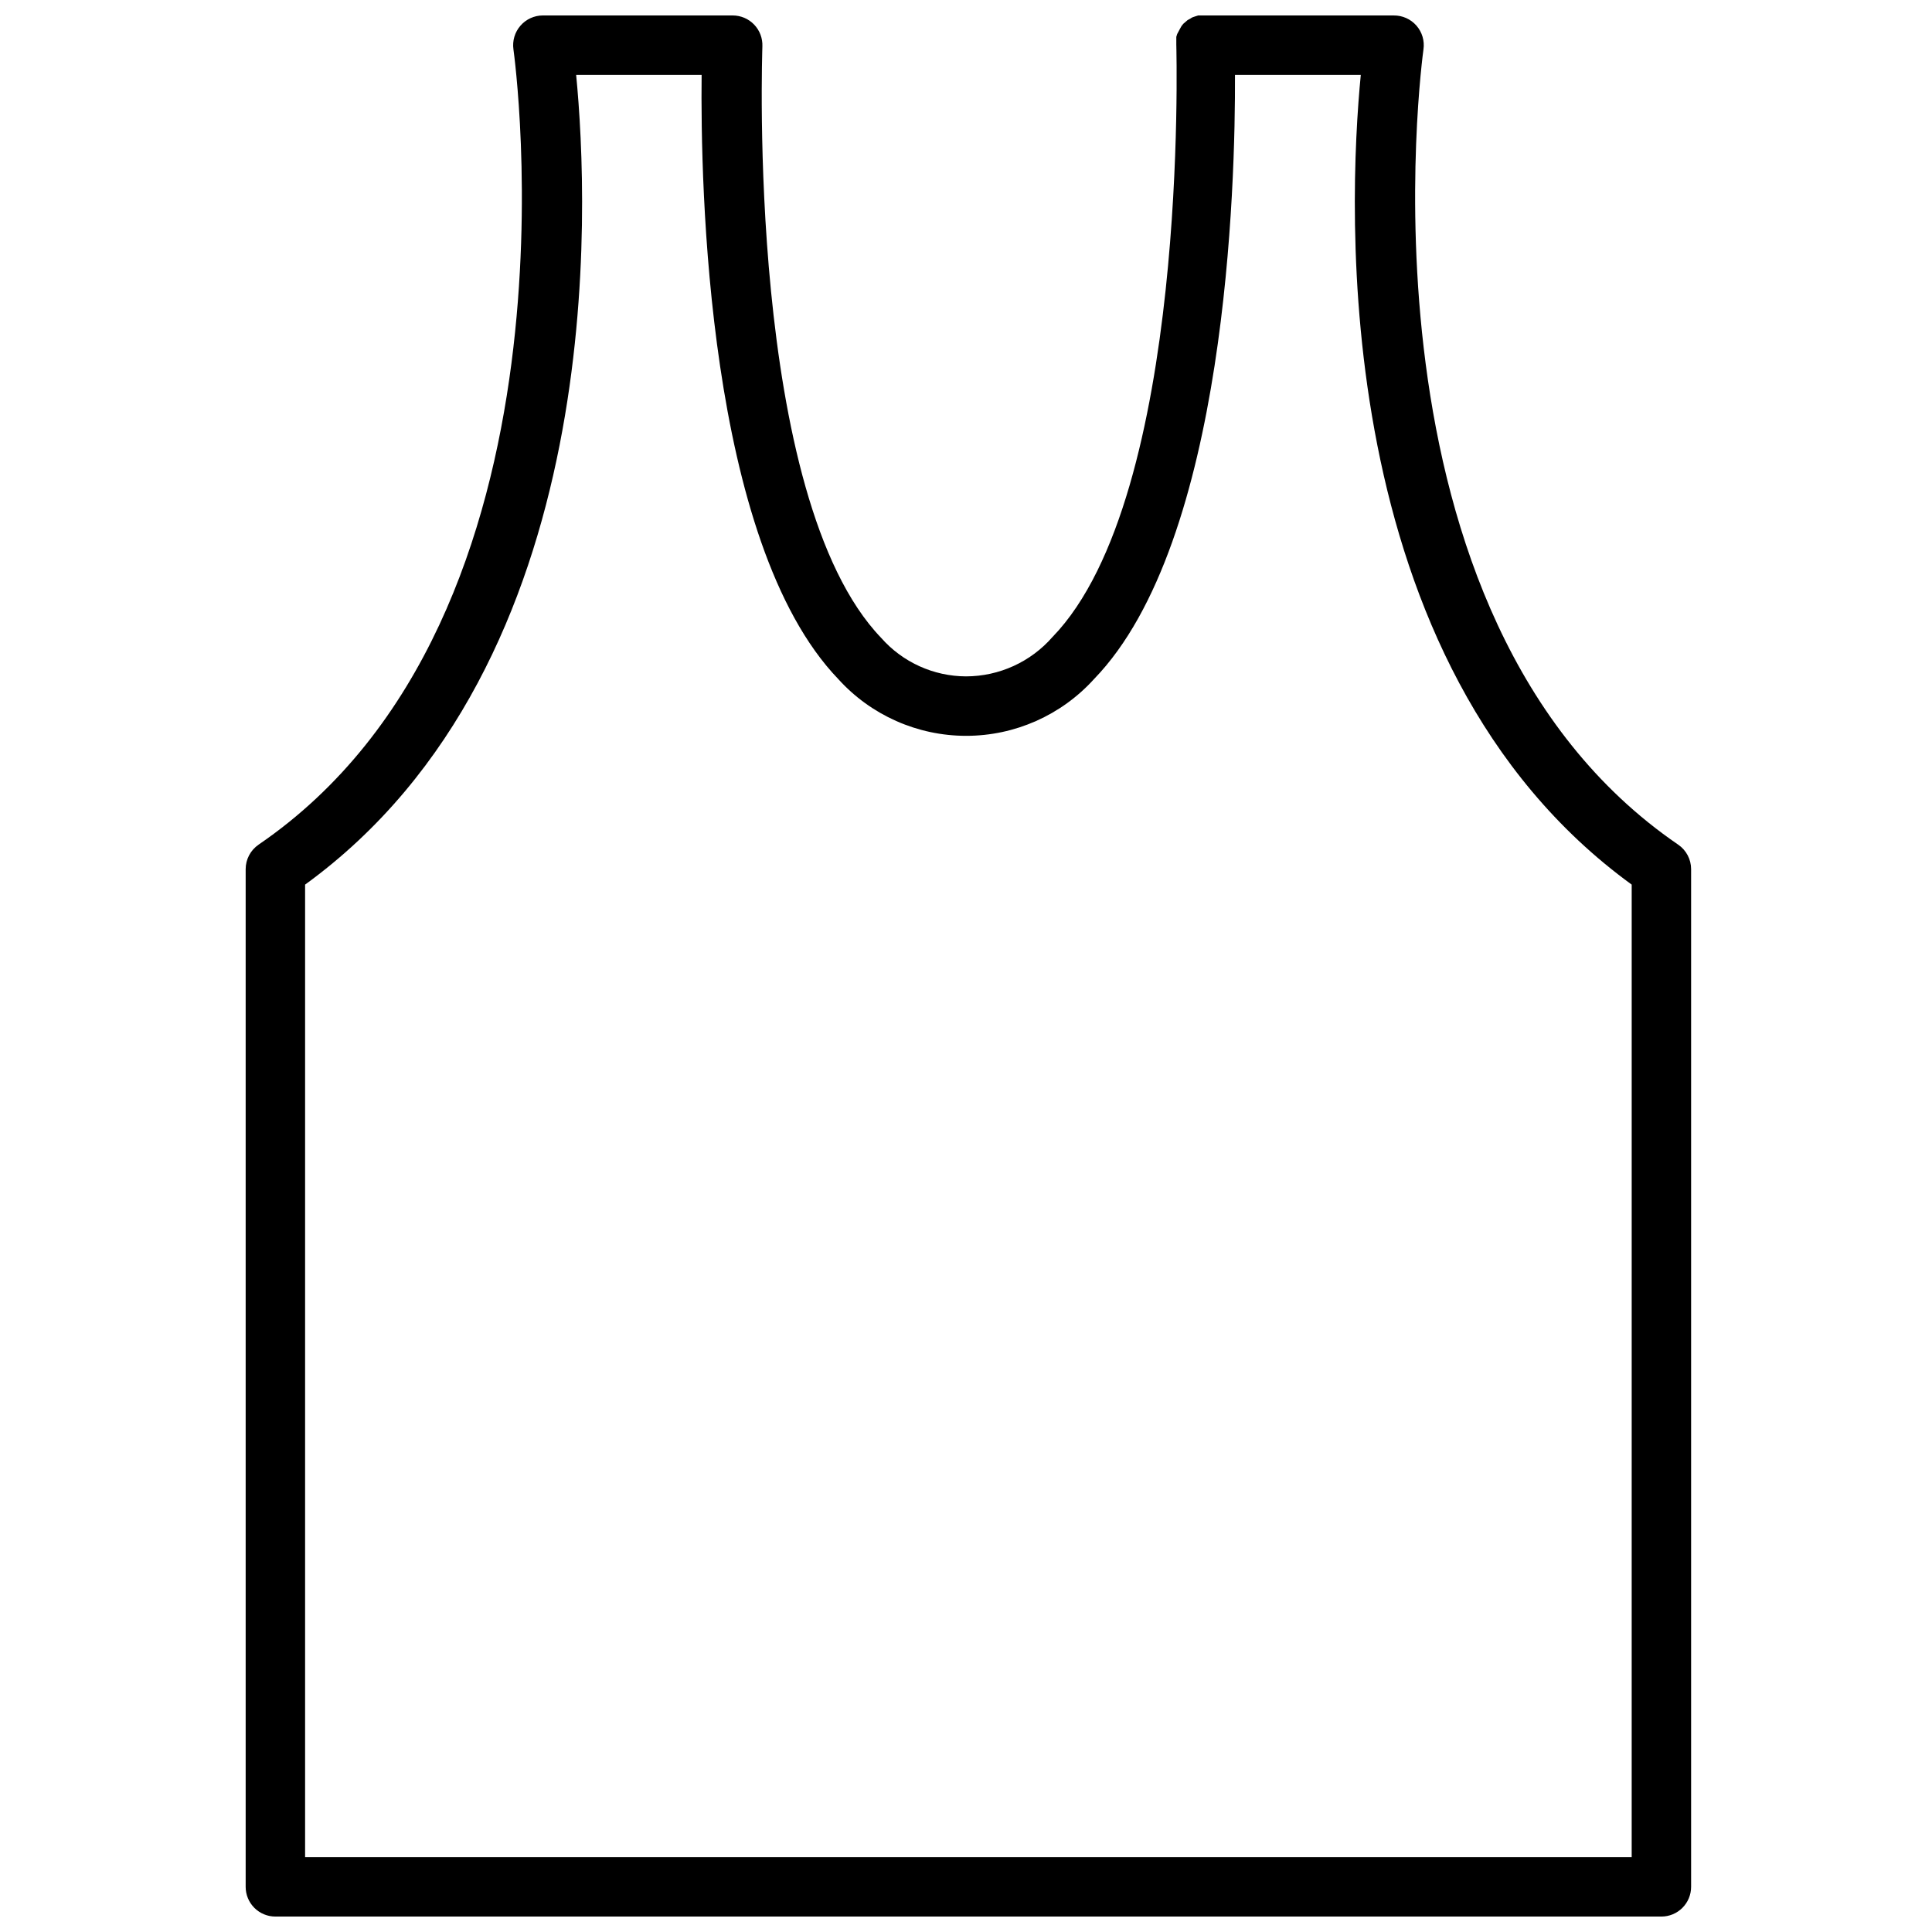 <?xml version="1.0" encoding="UTF-8"?>
<!-- Uploaded to: SVG Find, www.svgrepo.com, Generator: SVG Find Mixer Tools -->
<svg width="800px" height="800px" version="1.1" viewBox="144 144 512 512" xmlns="http://www.w3.org/2000/svg">
 <defs>
  <clipPath id="a">
   <path d="m209 148.09h384v503.81h-384z"/>
  </clipPath>
 </defs>
 <g clip-path="url(#a)">
  <path d="m212.53 367.84c-2.144 1.469-3.426 3.898-3.426 6.496v269.7c0 2.086 0.828 4.09 2.305 5.566 1.477 1.477 3.481 2.305 5.566 2.305h367.31c2.09 0 4.09-0.828 5.566-2.305 1.477-1.477 2.309-3.481 2.309-5.566v-269.7c0-2.598-1.281-5.027-3.426-6.496-88.246-60.336-67.699-209.24-67.504-210.73 0.336-2.277-0.344-4.586-1.859-6.32-1.512-1.73-3.711-2.715-6.012-2.691h-51.836l-0.746 0.234-0.707 0.234-0.004 0.004c-0.234 0.109-0.461 0.242-0.668 0.395l-0.668 0.355-0.59 0.512-0.551 0.473-0.473 0.59-0.438 0.785-0.711 1.336-0.234 0.746v0.746 0.789 0.668l0.004 0.004c0 1.219 3.387 119.46-32.785 156.81h-0.004c-5.781 6.637-14.145 10.453-22.945 10.469-8.605-0.031-16.785-3.742-22.477-10.195-35.895-37.312-31.488-155.59-31.488-156.77 0.086-2.141-0.703-4.227-2.191-5.773-1.484-1.543-3.535-2.414-5.68-2.414h-50.344c-2.266 0.012-4.418 1.004-5.902 2.715-1.504 1.73-2.18 4.031-1.852 6.297 0.199 1.496 20.863 150.32-67.539 210.73zm84.152-204h33.258c-0.316 28.734 1.301 123.79 36.211 160.12 8.664 9.578 20.977 15.043 33.891 15.043 12.914 0 25.223-5.465 33.887-15.043 35.227-36.328 37.473-131.5 37.355-160.12h33.34c-3.344 34.363-8.855 155.98 71.793 214.59l-0.004 257.73h-351.56v-257.73c80.688-58.609 75.176-180.23 71.832-214.59z"/>
 </g>
</svg>